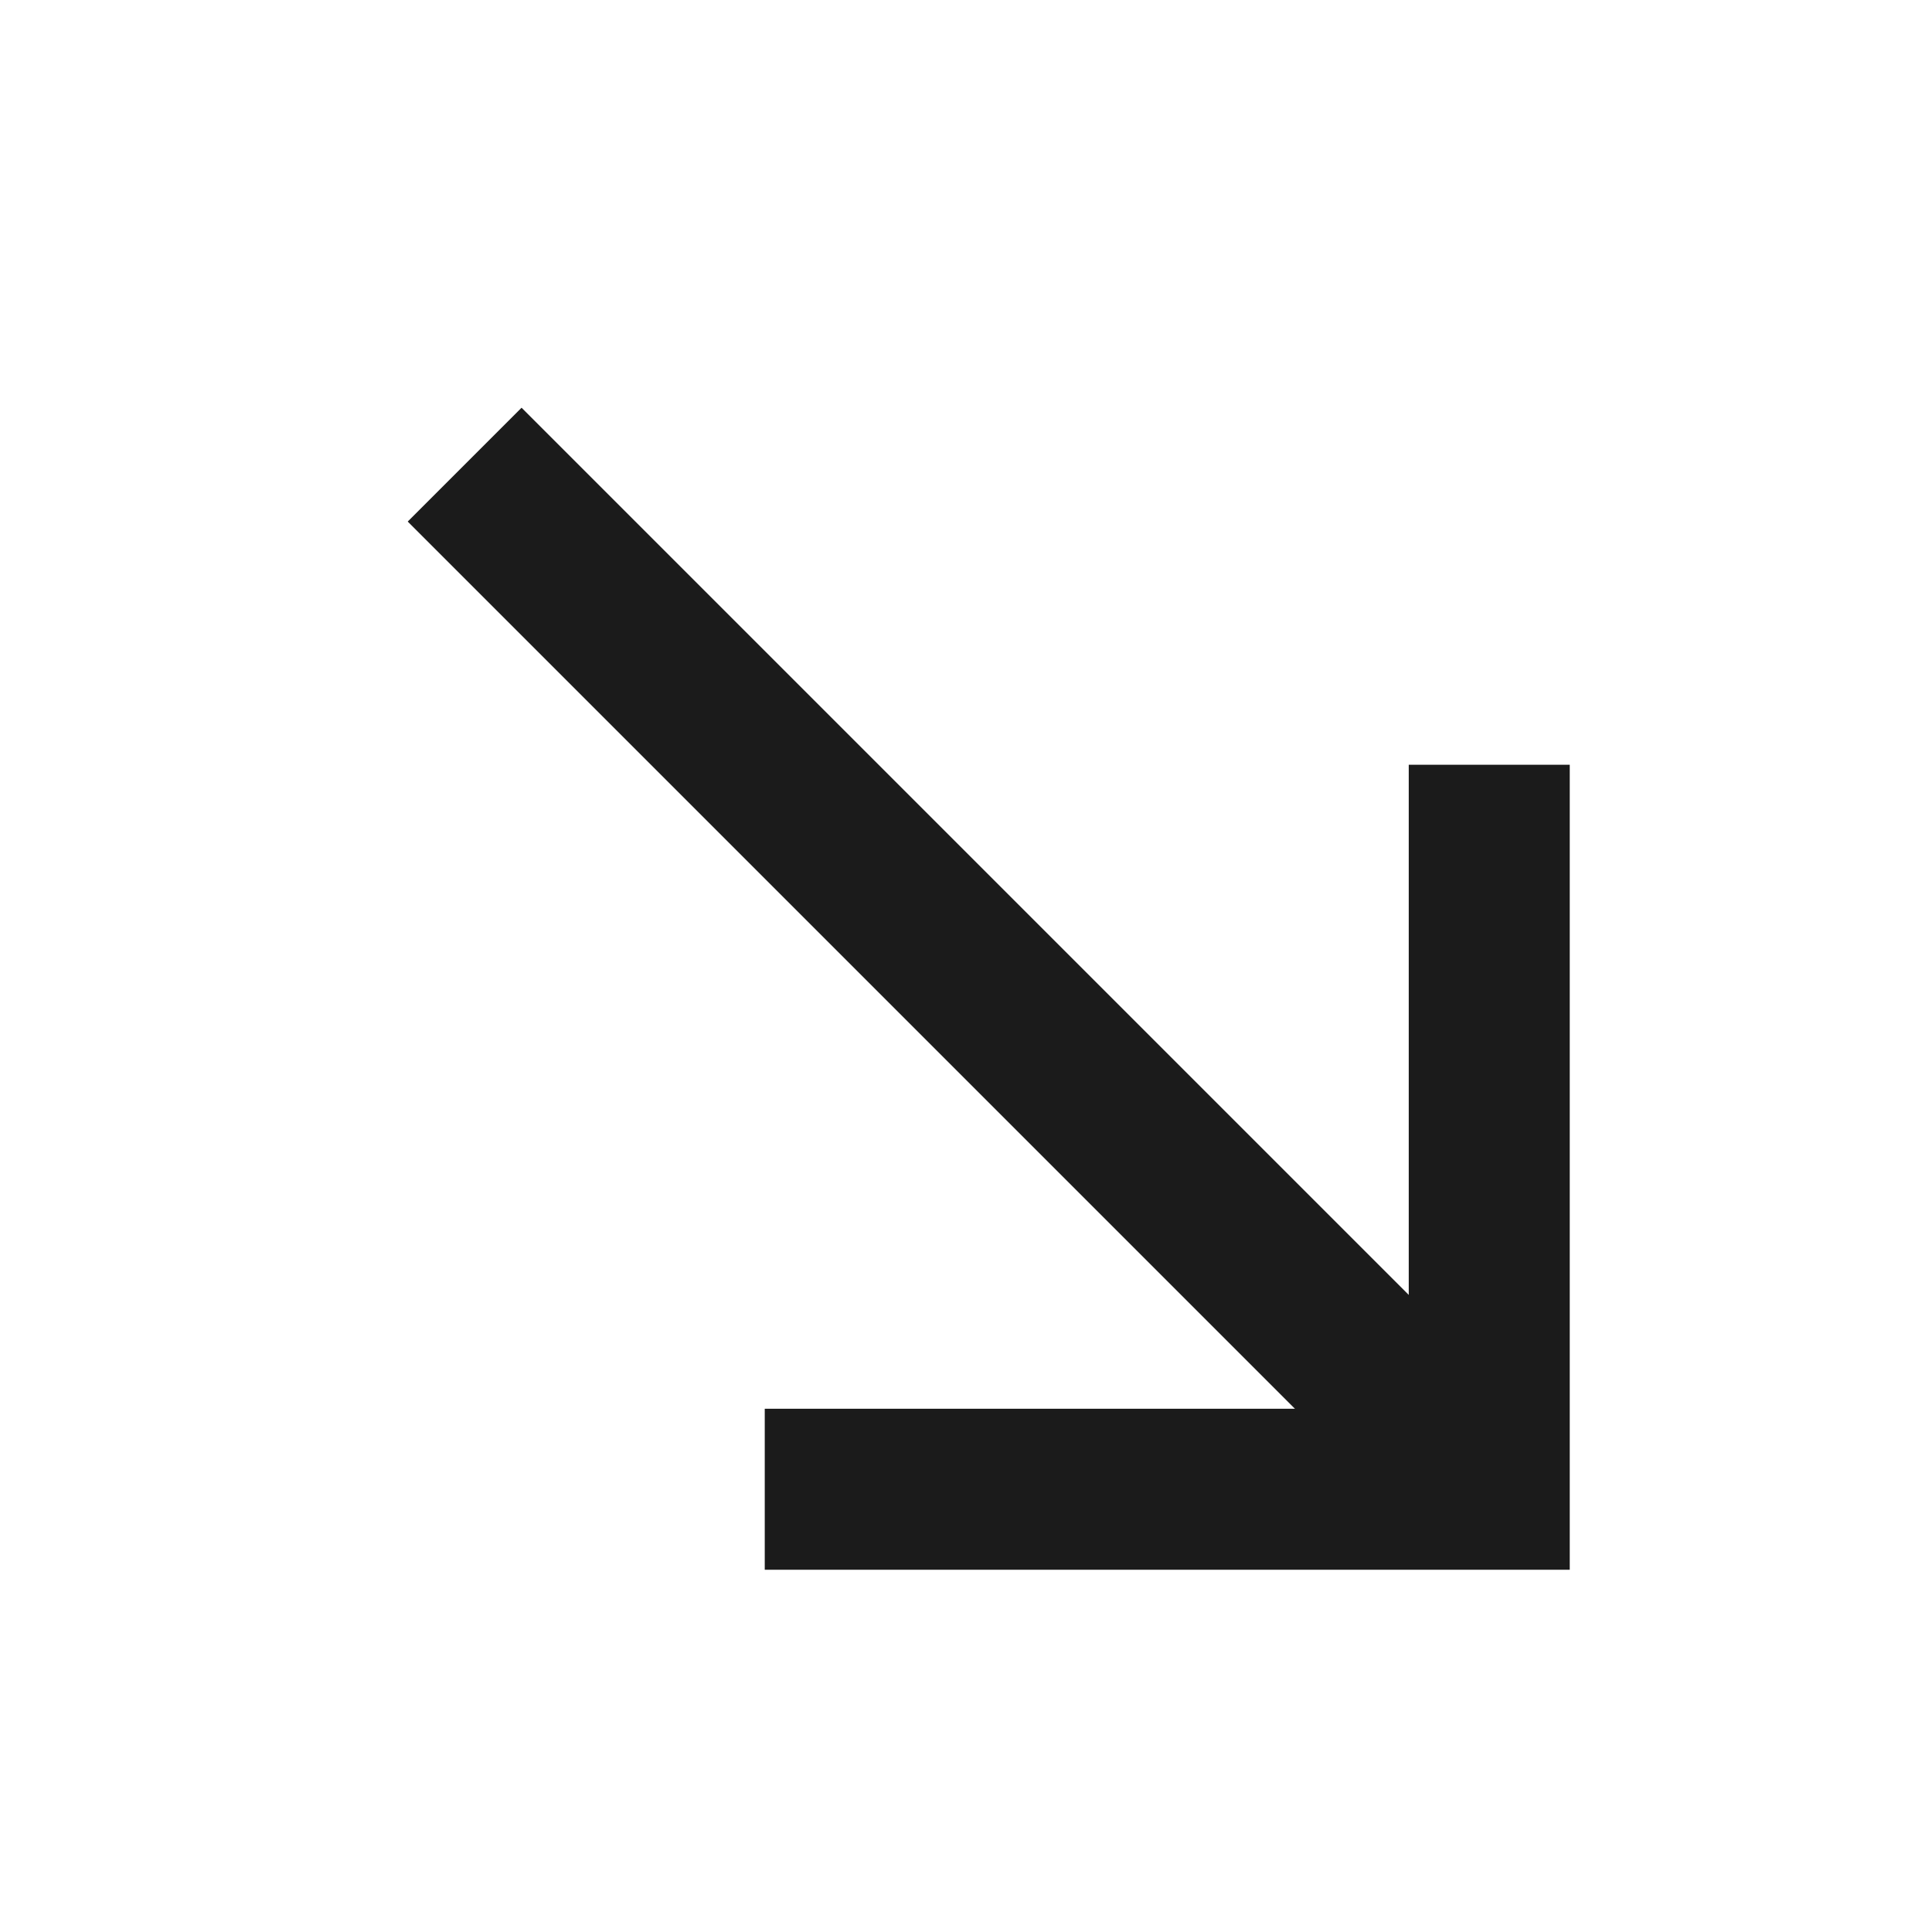 <?xml version="1.0" encoding="UTF-8"?> <svg xmlns="http://www.w3.org/2000/svg" width="28" height="28" viewBox="0 0 48 48" fill="none"><path d="M37 19V37H19" stroke="#1b1b1b" stroke-width="4" stroke-linecap="butt" stroke-linejoin="miter"></path><path d="M11.544 11.544L37 37" stroke="#1b1b1b" stroke-width="4" stroke-linecap="butt" stroke-linejoin="miter"></path></svg> 